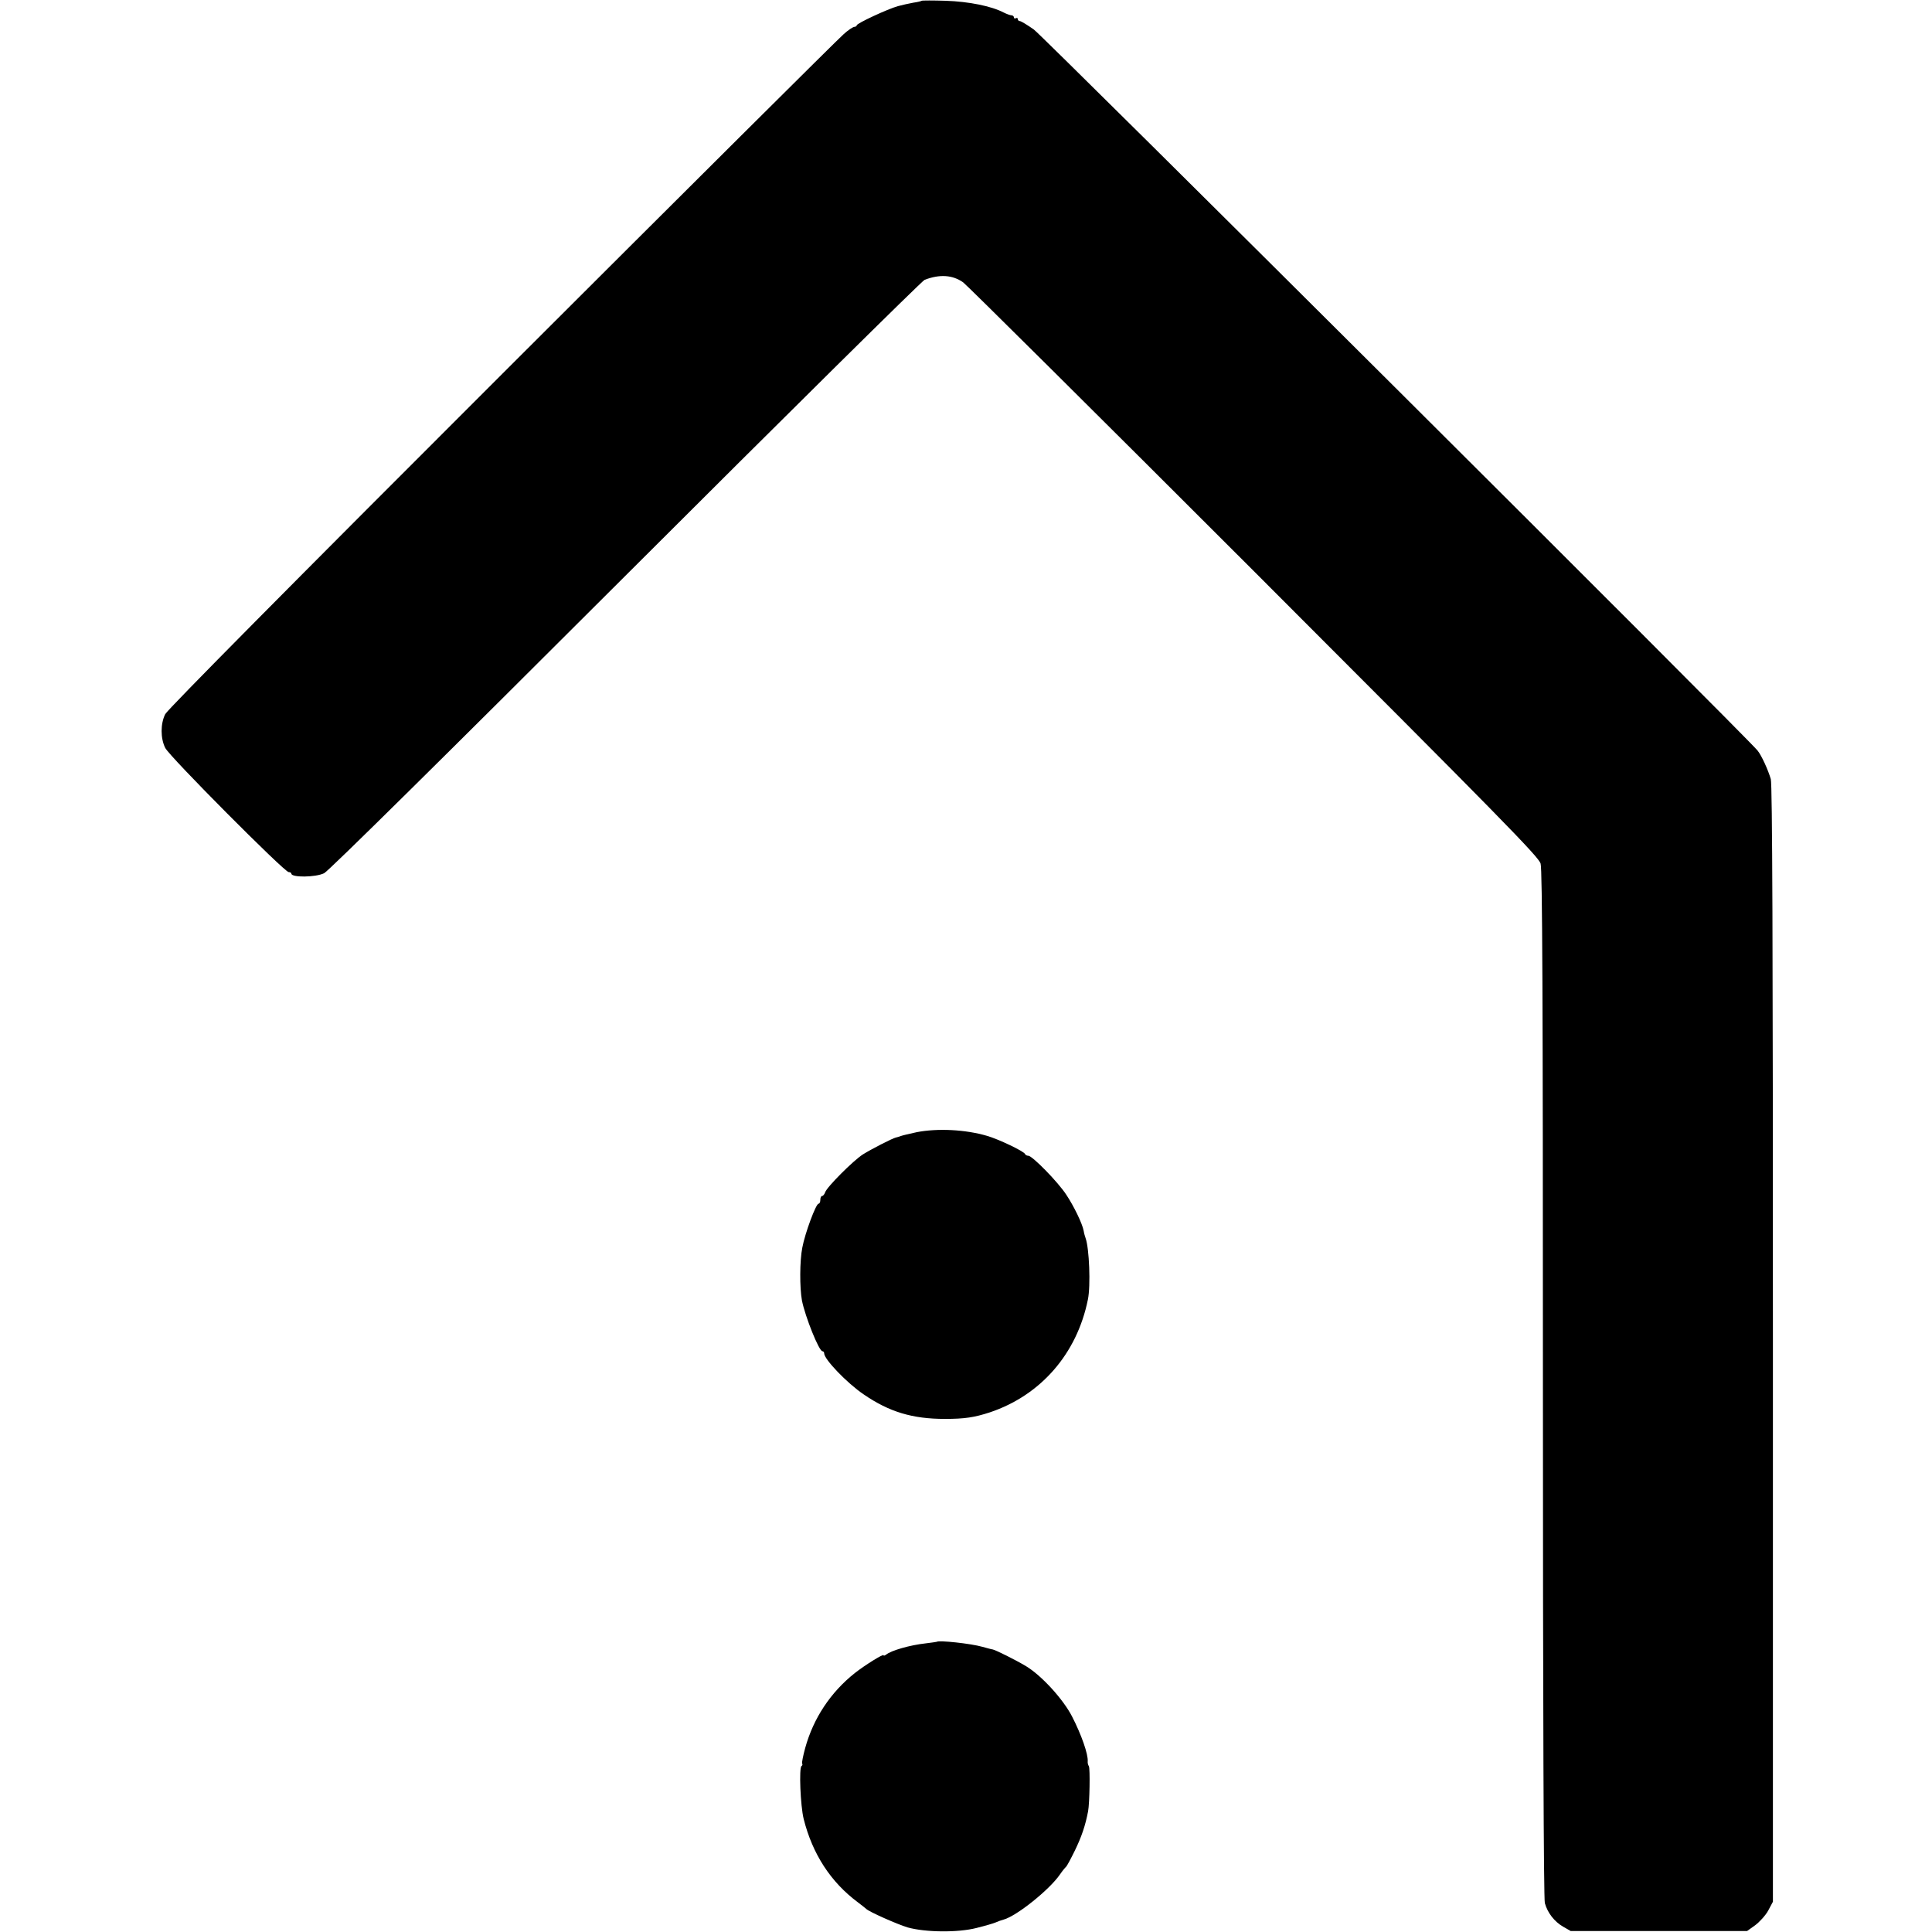 <?xml version="1.0" standalone="no"?>
<!DOCTYPE svg PUBLIC "-//W3C//DTD SVG 20010904//EN"
 "http://www.w3.org/TR/2001/REC-SVG-20010904/DTD/svg10.dtd">
<svg version="1.0" xmlns="http://www.w3.org/2000/svg"
 width="1008pt" height="1008pt" viewBox="0 0 1008 1008"
 preserveAspectRatio="xMidYMid meet">
<g transform="translate(0,1008) scale(0.1,-0.1)"
fill="#000000" stroke="none">
<path d="M4809 10076 c-2 -2 -22 -7 -44 -10 -22 -4 -58 -12 -80 -18 -54 -15
-215 -90 -215 -100 0 -4 -6 -8 -12 -8 -7 0 -33 -17 -56 -38 -24 -20 -826 -818
-1782 -1773 -1094 -1093 -1745 -1750 -1758 -1775 -25 -50 -25 -126 0 -176 21
-44 622 -648 644 -648 8 0 14 -4 14 -8 0 -21 126 -20 171 2 22 10 636 617
1571 1551 845 844 1548 1539 1562 1545 79 30 145 26 201 -13 16 -11 699 -689
1516 -1506 1295 -1296 1487 -1491 1497 -1527 9 -31 12 -697 12 -2715 0 -1703
4 -2686 10 -2708 14 -51 50 -97 95 -123 l40 -23 460 0 460 0 42 30 c23 17 54
51 68 76 l25 47 0 2908 c0 2099 -3 2920 -11 2949 -14 48 -48 123 -69 149 -53
67 -3726 3726 -3776 3762 -34 24 -67 44 -73 44 -6 0 -11 5 -11 11 0 5 -4 7
-10 4 -5 -3 -10 -1 -10 4 0 6 -6 11 -12 11 -7 0 -26 7 -42 15 -63 33 -181 57
-302 61 -66 2 -122 2 -125 0z"/>
<path d="M4783 4173 c-37 -8 -75 -17 -83 -20 -8 -3 -20 -7 -26 -8 -18 -4 -127
-60 -172 -88 -50 -32 -189 -171 -197 -198 -4 -11 -11 -19 -16 -19 -5 0 -9 -9
-9 -20 0 -11 -4 -20 -9 -20 -14 0 -71 -154 -85 -229 -14 -70 -14 -209 -2 -276
17 -85 89 -265 107 -265 5 0 9 -5 9 -11 0 -31 119 -155 206 -214 134 -92 255
-128 424 -128 104 0 154 8 234 34 266 89 455 306 512 589 15 72 7 268 -12 320
-3 8 -8 25 -10 38 -7 38 -51 129 -91 189 -43 66 -177 203 -198 203 -7 0 -15 4
-17 9 -5 14 -139 78 -199 95 -113 33 -257 40 -366 19z"/>
<path d="M4887 1514 c-1 -1 -27 -4 -57 -8 -82 -9 -180 -37 -207 -59 -7 -5 -13
-7 -13 -3 0 9 -98 -52 -150 -93 -126 -100 -216 -235 -259 -391 -11 -40 -18
-76 -16 -81 3 -4 2 -10 -3 -13 -14 -8 -6 -207 11 -276 46 -183 141 -330 284
-436 21 -16 40 -31 43 -34 13 -14 162 -80 215 -96 93 -26 262 -28 360 -3 44
11 89 24 100 29 11 5 30 12 42 15 68 19 239 156 293 235 13 19 28 37 32 40 4
3 25 42 46 85 35 72 55 131 69 205 8 42 11 224 4 235 -4 6 -7 17 -6 25 3 37
-33 140 -82 235 -47 91 -160 214 -240 262 -55 33 -156 83 -173 87 -8 1 -33 8
-55 14 -59 17 -227 35 -238 26z"/>
</g>
</svg>
